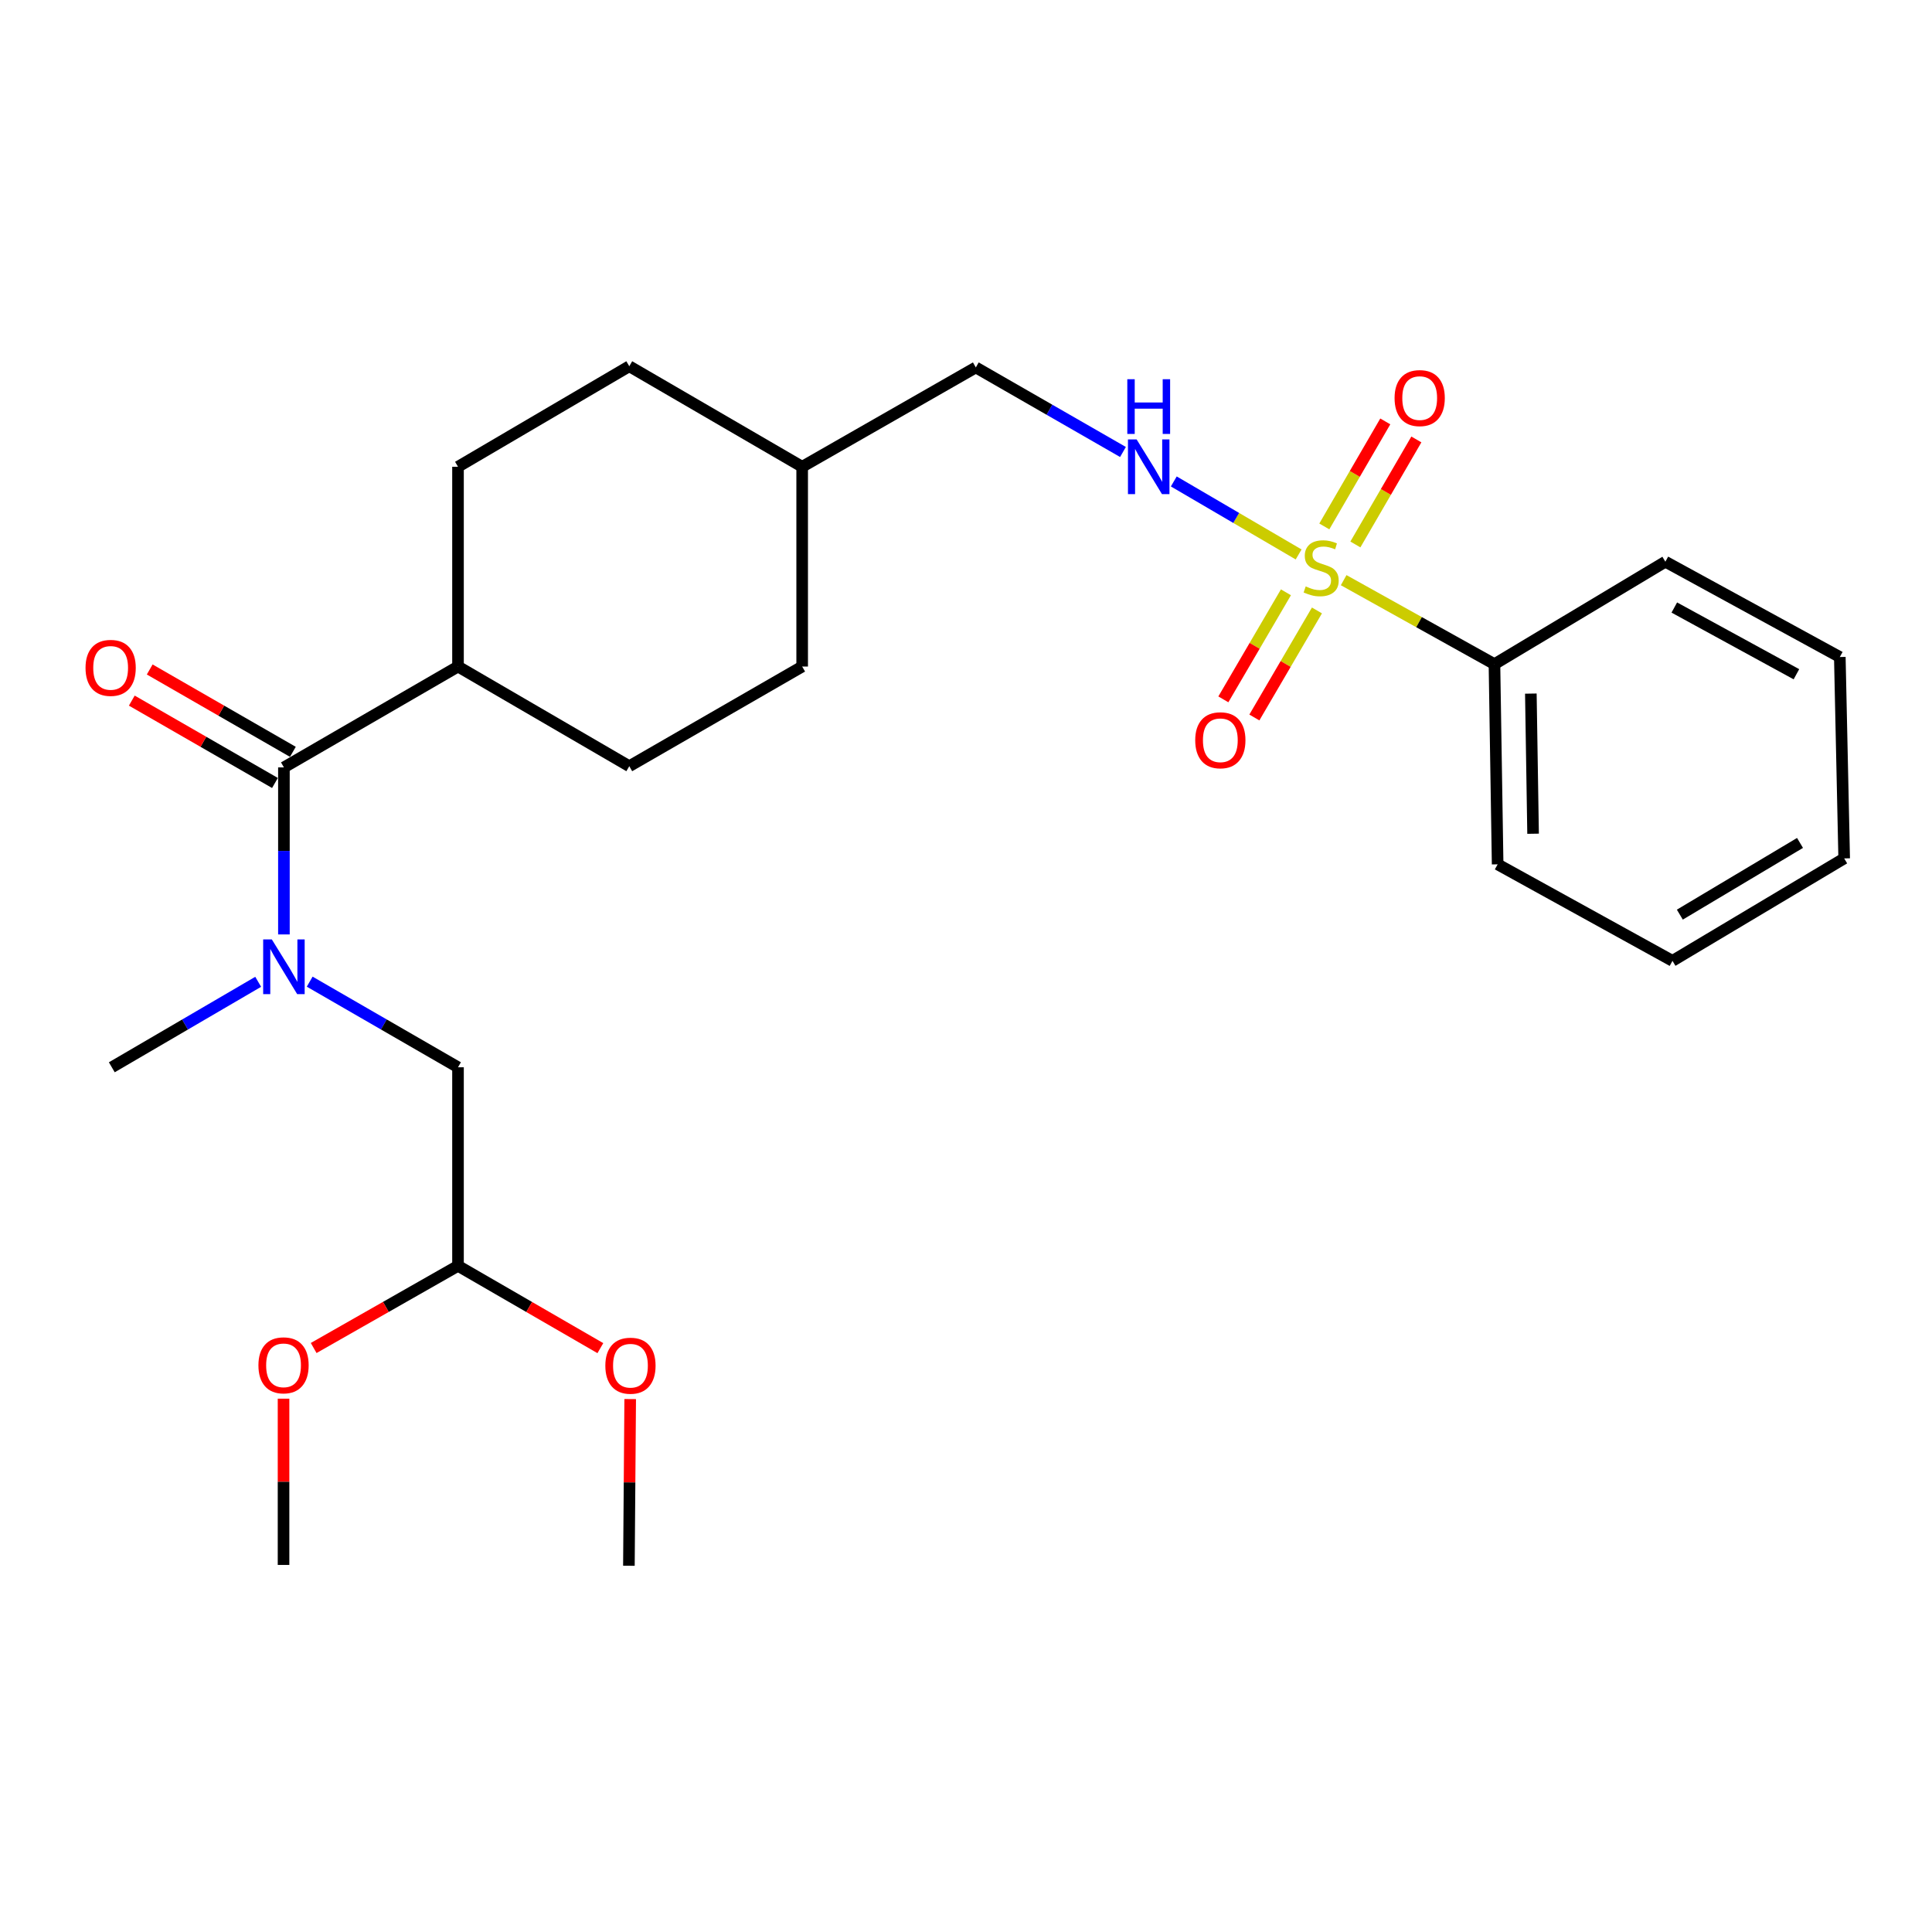 <?xml version='1.0' encoding='iso-8859-1'?>
<svg version='1.1' baseProfile='full'
              xmlns='http://www.w3.org/2000/svg'
                      xmlns:rdkit='http://www.rdkit.org/xml'
                      xmlns:xlink='http://www.w3.org/1999/xlink'
                  xml:space='preserve'
width='1000px' height='1000px' viewBox='0 0 1000 1000'>
<!-- END OF HEADER -->
<rect style='opacity:1.0;fill:#FFFFFF;stroke:none' width='1000' height='1000' x='0' y='0'> </rect>
<path class='bond-2' d='M 672.165,286.982 L 639.861,268.088' style='fill:none;fill-rule:evenodd;stroke:#CCCC00;stroke-width:6px;stroke-linecap:butt;stroke-linejoin:miter;stroke-opacity:1' />
<path class='bond-2' d='M 639.861,268.088 L 607.557,249.194' style='fill:none;fill-rule:evenodd;stroke:#0000FF;stroke-width:6px;stroke-linecap:butt;stroke-linejoin:miter;stroke-opacity:1' />
<path class='bond-3' d='M 665.594,306.578 L 649.399,334.281' style='fill:none;fill-rule:evenodd;stroke:#CCCC00;stroke-width:6px;stroke-linecap:butt;stroke-linejoin:miter;stroke-opacity:1' />
<path class='bond-3' d='M 649.399,334.281 L 633.204,361.985' style='fill:none;fill-rule:evenodd;stroke:#FF0000;stroke-width:6px;stroke-linecap:butt;stroke-linejoin:miter;stroke-opacity:1' />
<path class='bond-3' d='M 681.646,315.962 L 665.451,343.665' style='fill:none;fill-rule:evenodd;stroke:#CCCC00;stroke-width:6px;stroke-linecap:butt;stroke-linejoin:miter;stroke-opacity:1' />
<path class='bond-3' d='M 665.451,343.665 L 649.256,371.369' style='fill:none;fill-rule:evenodd;stroke:#FF0000;stroke-width:6px;stroke-linecap:butt;stroke-linejoin:miter;stroke-opacity:1' />
<path class='bond-4' d='M 701.543,281.814 L 717.323,254.635' style='fill:none;fill-rule:evenodd;stroke:#CCCC00;stroke-width:6px;stroke-linecap:butt;stroke-linejoin:miter;stroke-opacity:1' />
<path class='bond-4' d='M 717.323,254.635 L 733.104,227.456' style='fill:none;fill-rule:evenodd;stroke:#FF0000;stroke-width:6px;stroke-linecap:butt;stroke-linejoin:miter;stroke-opacity:1' />
<path class='bond-4' d='M 685.463,272.478 L 701.243,245.299' style='fill:none;fill-rule:evenodd;stroke:#CCCC00;stroke-width:6px;stroke-linecap:butt;stroke-linejoin:miter;stroke-opacity:1' />
<path class='bond-4' d='M 701.243,245.299 L 717.024,218.12' style='fill:none;fill-rule:evenodd;stroke:#FF0000;stroke-width:6px;stroke-linecap:butt;stroke-linejoin:miter;stroke-opacity:1' />
<path class='bond-5' d='M 695.477,300.292 L 734.501,322.026' style='fill:none;fill-rule:evenodd;stroke:#CCCC00;stroke-width:6px;stroke-linecap:butt;stroke-linejoin:miter;stroke-opacity:1' />
<path class='bond-5' d='M 734.501,322.026 L 773.525,343.76' style='fill:none;fill-rule:evenodd;stroke:#000000;stroke-width:6px;stroke-linecap:butt;stroke-linejoin:miter;stroke-opacity:1' />
<path class='bond-0' d='M 146.955,397.207 L 237.062,345' style='fill:none;fill-rule:evenodd;stroke:#000000;stroke-width:6px;stroke-linecap:butt;stroke-linejoin:miter;stroke-opacity:1' />
<path class='bond-1' d='M 146.955,397.207 L 146.955,440.435' style='fill:none;fill-rule:evenodd;stroke:#000000;stroke-width:6px;stroke-linecap:butt;stroke-linejoin:miter;stroke-opacity:1' />
<path class='bond-1' d='M 146.955,440.435 L 146.955,483.663' style='fill:none;fill-rule:evenodd;stroke:#0000FF;stroke-width:6px;stroke-linecap:butt;stroke-linejoin:miter;stroke-opacity:1' />
<path class='bond-8' d='M 151.591,389.149 L 114.542,367.834' style='fill:none;fill-rule:evenodd;stroke:#000000;stroke-width:6px;stroke-linecap:butt;stroke-linejoin:miter;stroke-opacity:1' />
<path class='bond-8' d='M 114.542,367.834 L 77.494,346.519' style='fill:none;fill-rule:evenodd;stroke:#FF0000;stroke-width:6px;stroke-linecap:butt;stroke-linejoin:miter;stroke-opacity:1' />
<path class='bond-8' d='M 142.319,405.266 L 105.27,383.951' style='fill:none;fill-rule:evenodd;stroke:#000000;stroke-width:6px;stroke-linecap:butt;stroke-linejoin:miter;stroke-opacity:1' />
<path class='bond-8' d='M 105.27,383.951 L 68.221,362.635' style='fill:none;fill-rule:evenodd;stroke:#FF0000;stroke-width:6px;stroke-linecap:butt;stroke-linejoin:miter;stroke-opacity:1' />
<path class='bond-7' d='M 160.296,508.105 L 198.679,530.265' style='fill:none;fill-rule:evenodd;stroke:#0000FF;stroke-width:6px;stroke-linecap:butt;stroke-linejoin:miter;stroke-opacity:1' />
<path class='bond-7' d='M 198.679,530.265 L 237.062,552.424' style='fill:none;fill-rule:evenodd;stroke:#000000;stroke-width:6px;stroke-linecap:butt;stroke-linejoin:miter;stroke-opacity:1' />
<path class='bond-18' d='M 133.636,508.181 L 95.753,530.302' style='fill:none;fill-rule:evenodd;stroke:#0000FF;stroke-width:6px;stroke-linecap:butt;stroke-linejoin:miter;stroke-opacity:1' />
<path class='bond-18' d='M 95.753,530.302 L 57.87,552.424' style='fill:none;fill-rule:evenodd;stroke:#000000;stroke-width:6px;stroke-linecap:butt;stroke-linejoin:miter;stroke-opacity:1' />
<path class='bond-12' d='M 581.249,233.945 L 543.166,212.066' style='fill:none;fill-rule:evenodd;stroke:#0000FF;stroke-width:6px;stroke-linecap:butt;stroke-linejoin:miter;stroke-opacity:1' />
<path class='bond-12' d='M 543.166,212.066 L 505.082,190.186' style='fill:none;fill-rule:evenodd;stroke:#000000;stroke-width:6px;stroke-linecap:butt;stroke-linejoin:miter;stroke-opacity:1' />
<path class='bond-19' d='M 773.525,343.76 L 775.177,447.38' style='fill:none;fill-rule:evenodd;stroke:#000000;stroke-width:6px;stroke-linecap:butt;stroke-linejoin:miter;stroke-opacity:1' />
<path class='bond-19' d='M 792.364,359.007 L 793.521,431.54' style='fill:none;fill-rule:evenodd;stroke:#000000;stroke-width:6px;stroke-linecap:butt;stroke-linejoin:miter;stroke-opacity:1' />
<path class='bond-20' d='M 773.525,343.76 L 861.99,290.737' style='fill:none;fill-rule:evenodd;stroke:#000000;stroke-width:6px;stroke-linecap:butt;stroke-linejoin:miter;stroke-opacity:1' />
<path class='bond-6' d='M 237.062,345 L 325.714,396.587' style='fill:none;fill-rule:evenodd;stroke:#000000;stroke-width:6px;stroke-linecap:butt;stroke-linejoin:miter;stroke-opacity:1' />
<path class='bond-27' d='M 237.062,345 L 237.062,241.598' style='fill:none;fill-rule:evenodd;stroke:#000000;stroke-width:6px;stroke-linecap:butt;stroke-linejoin:miter;stroke-opacity:1' />
<path class='bond-9' d='M 237.062,552.424 L 237.062,655.196' style='fill:none;fill-rule:evenodd;stroke:#000000;stroke-width:6px;stroke-linecap:butt;stroke-linejoin:miter;stroke-opacity:1' />
<path class='bond-16' d='M 237.062,655.196 L 273.904,676.497' style='fill:none;fill-rule:evenodd;stroke:#000000;stroke-width:6px;stroke-linecap:butt;stroke-linejoin:miter;stroke-opacity:1' />
<path class='bond-16' d='M 273.904,676.497 L 310.745,697.798' style='fill:none;fill-rule:evenodd;stroke:#FF0000;stroke-width:6px;stroke-linecap:butt;stroke-linejoin:miter;stroke-opacity:1' />
<path class='bond-17' d='M 237.062,655.196 L 199.709,676.462' style='fill:none;fill-rule:evenodd;stroke:#000000;stroke-width:6px;stroke-linecap:butt;stroke-linejoin:miter;stroke-opacity:1' />
<path class='bond-17' d='M 199.709,676.462 L 162.356,697.728' style='fill:none;fill-rule:evenodd;stroke:#FF0000;stroke-width:6px;stroke-linecap:butt;stroke-linejoin:miter;stroke-opacity:1' />
<path class='bond-10' d='M 237.062,241.598 L 325.714,189.566' style='fill:none;fill-rule:evenodd;stroke:#000000;stroke-width:6px;stroke-linecap:butt;stroke-linejoin:miter;stroke-opacity:1' />
<path class='bond-11' d='M 325.714,396.587 L 415.201,345' style='fill:none;fill-rule:evenodd;stroke:#000000;stroke-width:6px;stroke-linecap:butt;stroke-linejoin:miter;stroke-opacity:1' />
<path class='bond-15' d='M 505.082,190.186 L 415.201,241.598' style='fill:none;fill-rule:evenodd;stroke:#000000;stroke-width:6px;stroke-linecap:butt;stroke-linejoin:miter;stroke-opacity:1' />
<path class='bond-13' d='M 325.714,189.566 L 415.201,241.598' style='fill:none;fill-rule:evenodd;stroke:#000000;stroke-width:6px;stroke-linecap:butt;stroke-linejoin:miter;stroke-opacity:1' />
<path class='bond-14' d='M 415.201,345 L 415.201,241.598' style='fill:none;fill-rule:evenodd;stroke:#000000;stroke-width:6px;stroke-linecap:butt;stroke-linejoin:miter;stroke-opacity:1' />
<path class='bond-22' d='M 326.188,724.155 L 325.853,767.294' style='fill:none;fill-rule:evenodd;stroke:#FF0000;stroke-width:6px;stroke-linecap:butt;stroke-linejoin:miter;stroke-opacity:1' />
<path class='bond-22' d='M 325.853,767.294 L 325.517,810.434' style='fill:none;fill-rule:evenodd;stroke:#000000;stroke-width:6px;stroke-linecap:butt;stroke-linejoin:miter;stroke-opacity:1' />
<path class='bond-21' d='M 146.759,723.953 L 146.759,766.982' style='fill:none;fill-rule:evenodd;stroke:#FF0000;stroke-width:6px;stroke-linecap:butt;stroke-linejoin:miter;stroke-opacity:1' />
<path class='bond-21' d='M 146.759,766.982 L 146.759,810.01' style='fill:none;fill-rule:evenodd;stroke:#000000;stroke-width:6px;stroke-linecap:butt;stroke-linejoin:miter;stroke-opacity:1' />
<path class='bond-24' d='M 775.177,447.38 L 865.677,497.335' style='fill:none;fill-rule:evenodd;stroke:#000000;stroke-width:6px;stroke-linecap:butt;stroke-linejoin:miter;stroke-opacity:1' />
<path class='bond-23' d='M 861.99,290.737 L 952.283,340.073' style='fill:none;fill-rule:evenodd;stroke:#000000;stroke-width:6px;stroke-linecap:butt;stroke-linejoin:miter;stroke-opacity:1' />
<path class='bond-23' d='M 866.618,314.454 L 929.824,348.989' style='fill:none;fill-rule:evenodd;stroke:#000000;stroke-width:6px;stroke-linecap:butt;stroke-linejoin:miter;stroke-opacity:1' />
<path class='bond-25' d='M 952.283,340.073 L 954.545,444.312' style='fill:none;fill-rule:evenodd;stroke:#000000;stroke-width:6px;stroke-linecap:butt;stroke-linejoin:miter;stroke-opacity:1' />
<path class='bond-26' d='M 865.677,497.335 L 954.545,444.312' style='fill:none;fill-rule:evenodd;stroke:#000000;stroke-width:6px;stroke-linecap:butt;stroke-linejoin:miter;stroke-opacity:1' />
<path class='bond-26' d='M 869.481,473.414 L 931.688,436.297' style='fill:none;fill-rule:evenodd;stroke:#000000;stroke-width:6px;stroke-linecap:butt;stroke-linejoin:miter;stroke-opacity:1' />
<path  class='atom-0' d='M 675.83 303.525
Q 676.15 303.645, 677.47 304.205
Q 678.79 304.765, 680.23 305.125
Q 681.71 305.445, 683.15 305.445
Q 685.83 305.445, 687.39 304.165
Q 688.95 302.845, 688.95 300.565
Q 688.95 299.005, 688.15 298.045
Q 687.39 297.085, 686.19 296.565
Q 684.99 296.045, 682.99 295.445
Q 680.47 294.685, 678.95 293.965
Q 677.47 293.245, 676.39 291.725
Q 675.35 290.205, 675.35 287.645
Q 675.35 284.085, 677.75 281.885
Q 680.19 279.685, 684.99 279.685
Q 688.27 279.685, 691.99 281.245
L 691.07 284.325
Q 687.67 282.925, 685.11 282.925
Q 682.35 282.925, 680.83 284.085
Q 679.31 285.205, 679.35 287.165
Q 679.35 288.685, 680.11 289.605
Q 680.91 290.525, 682.03 291.045
Q 683.19 291.565, 685.11 292.165
Q 687.67 292.965, 689.19 293.765
Q 690.71 294.565, 691.79 296.205
Q 692.91 297.805, 692.91 300.565
Q 692.91 304.485, 690.27 306.605
Q 687.67 308.685, 683.31 308.685
Q 680.79 308.685, 678.87 308.125
Q 676.99 307.605, 674.75 306.685
L 675.83 303.525
' fill='#CCCC00'/>
<path  class='atom-2' d='M 140.695 486.243
L 149.975 501.243
Q 150.895 502.723, 152.375 505.403
Q 153.855 508.083, 153.935 508.243
L 153.935 486.243
L 157.695 486.243
L 157.695 514.563
L 153.815 514.563
L 143.855 498.163
Q 142.695 496.243, 141.455 494.043
Q 140.255 491.843, 139.895 491.163
L 139.895 514.563
L 136.215 514.563
L 136.215 486.243
L 140.695 486.243
' fill='#0000FF'/>
<path  class='atom-3' d='M 588.31 227.438
L 597.59 242.438
Q 598.51 243.918, 599.99 246.598
Q 601.47 249.278, 601.55 249.438
L 601.55 227.438
L 605.31 227.438
L 605.31 255.758
L 601.43 255.758
L 591.47 239.358
Q 590.31 237.438, 589.07 235.238
Q 587.87 233.038, 587.51 232.358
L 587.51 255.758
L 583.83 255.758
L 583.83 227.438
L 588.31 227.438
' fill='#0000FF'/>
<path  class='atom-3' d='M 583.49 196.286
L 587.33 196.286
L 587.33 208.326
L 601.81 208.326
L 601.81 196.286
L 605.65 196.286
L 605.65 224.606
L 601.81 224.606
L 601.81 211.526
L 587.33 211.526
L 587.33 224.606
L 583.49 224.606
L 583.49 196.286
' fill='#0000FF'/>
<path  class='atom-4' d='M 618.643 383.156
Q 618.643 376.356, 622.003 372.556
Q 625.363 368.756, 631.643 368.756
Q 637.923 368.756, 641.283 372.556
Q 644.643 376.356, 644.643 383.156
Q 644.643 390.036, 641.243 393.956
Q 637.843 397.836, 631.643 397.836
Q 625.403 397.836, 622.003 393.956
Q 618.643 390.076, 618.643 383.156
M 631.643 394.636
Q 635.963 394.636, 638.283 391.756
Q 640.643 388.836, 640.643 383.156
Q 640.643 377.596, 638.283 374.796
Q 635.963 371.956, 631.643 371.956
Q 627.323 371.956, 624.963 374.756
Q 622.643 377.556, 622.643 383.156
Q 622.643 388.876, 624.963 391.756
Q 627.323 394.636, 631.643 394.636
' fill='#FF0000'/>
<path  class='atom-5' d='M 721.829 206.05
Q 721.829 199.25, 725.189 195.45
Q 728.549 191.65, 734.829 191.65
Q 741.109 191.65, 744.469 195.45
Q 747.829 199.25, 747.829 206.05
Q 747.829 212.93, 744.429 216.85
Q 741.029 220.73, 734.829 220.73
Q 728.589 220.73, 725.189 216.85
Q 721.829 212.97, 721.829 206.05
M 734.829 217.53
Q 739.149 217.53, 741.469 214.65
Q 743.829 211.73, 743.829 206.05
Q 743.829 200.49, 741.469 197.69
Q 739.149 194.85, 734.829 194.85
Q 730.509 194.85, 728.149 197.65
Q 725.829 200.45, 725.829 206.05
Q 725.829 211.77, 728.149 214.65
Q 730.509 217.53, 734.829 217.53
' fill='#FF0000'/>
<path  class='atom-9' d='M 44.271 345.689
Q 44.271 338.889, 47.631 335.089
Q 50.991 331.289, 57.271 331.289
Q 63.551 331.289, 66.911 335.089
Q 70.271 338.889, 70.271 345.689
Q 70.271 352.569, 66.871 356.489
Q 63.471 360.369, 57.271 360.369
Q 51.031 360.369, 47.631 356.489
Q 44.271 352.609, 44.271 345.689
M 57.271 357.169
Q 61.591 357.169, 63.911 354.289
Q 66.271 351.369, 66.271 345.689
Q 66.271 340.129, 63.911 337.329
Q 61.591 334.489, 57.271 334.489
Q 52.951 334.489, 50.591 337.289
Q 48.271 340.089, 48.271 345.689
Q 48.271 351.409, 50.591 354.289
Q 52.951 357.169, 57.271 357.169
' fill='#FF0000'/>
<path  class='atom-17' d='M 313.323 706.884
Q 313.323 700.084, 316.683 696.284
Q 320.043 692.484, 326.323 692.484
Q 332.603 692.484, 335.963 696.284
Q 339.323 700.084, 339.323 706.884
Q 339.323 713.764, 335.923 717.684
Q 332.523 721.564, 326.323 721.564
Q 320.083 721.564, 316.683 717.684
Q 313.323 713.804, 313.323 706.884
M 326.323 718.364
Q 330.643 718.364, 332.963 715.484
Q 335.323 712.564, 335.323 706.884
Q 335.323 701.324, 332.963 698.524
Q 330.643 695.684, 326.323 695.684
Q 322.003 695.684, 319.643 698.484
Q 317.323 701.284, 317.323 706.884
Q 317.323 712.604, 319.643 715.484
Q 322.003 718.364, 326.323 718.364
' fill='#FF0000'/>
<path  class='atom-18' d='M 133.759 706.688
Q 133.759 699.888, 137.119 696.088
Q 140.479 692.288, 146.759 692.288
Q 153.039 692.288, 156.399 696.088
Q 159.759 699.888, 159.759 706.688
Q 159.759 713.568, 156.359 717.488
Q 152.959 721.368, 146.759 721.368
Q 140.519 721.368, 137.119 717.488
Q 133.759 713.608, 133.759 706.688
M 146.759 718.168
Q 151.079 718.168, 153.399 715.288
Q 155.759 712.368, 155.759 706.688
Q 155.759 701.128, 153.399 698.328
Q 151.079 695.488, 146.759 695.488
Q 142.439 695.488, 140.079 698.288
Q 137.759 701.088, 137.759 706.688
Q 137.759 712.408, 140.079 715.288
Q 142.439 718.168, 146.759 718.168
' fill='#FF0000'/>
</svg>

